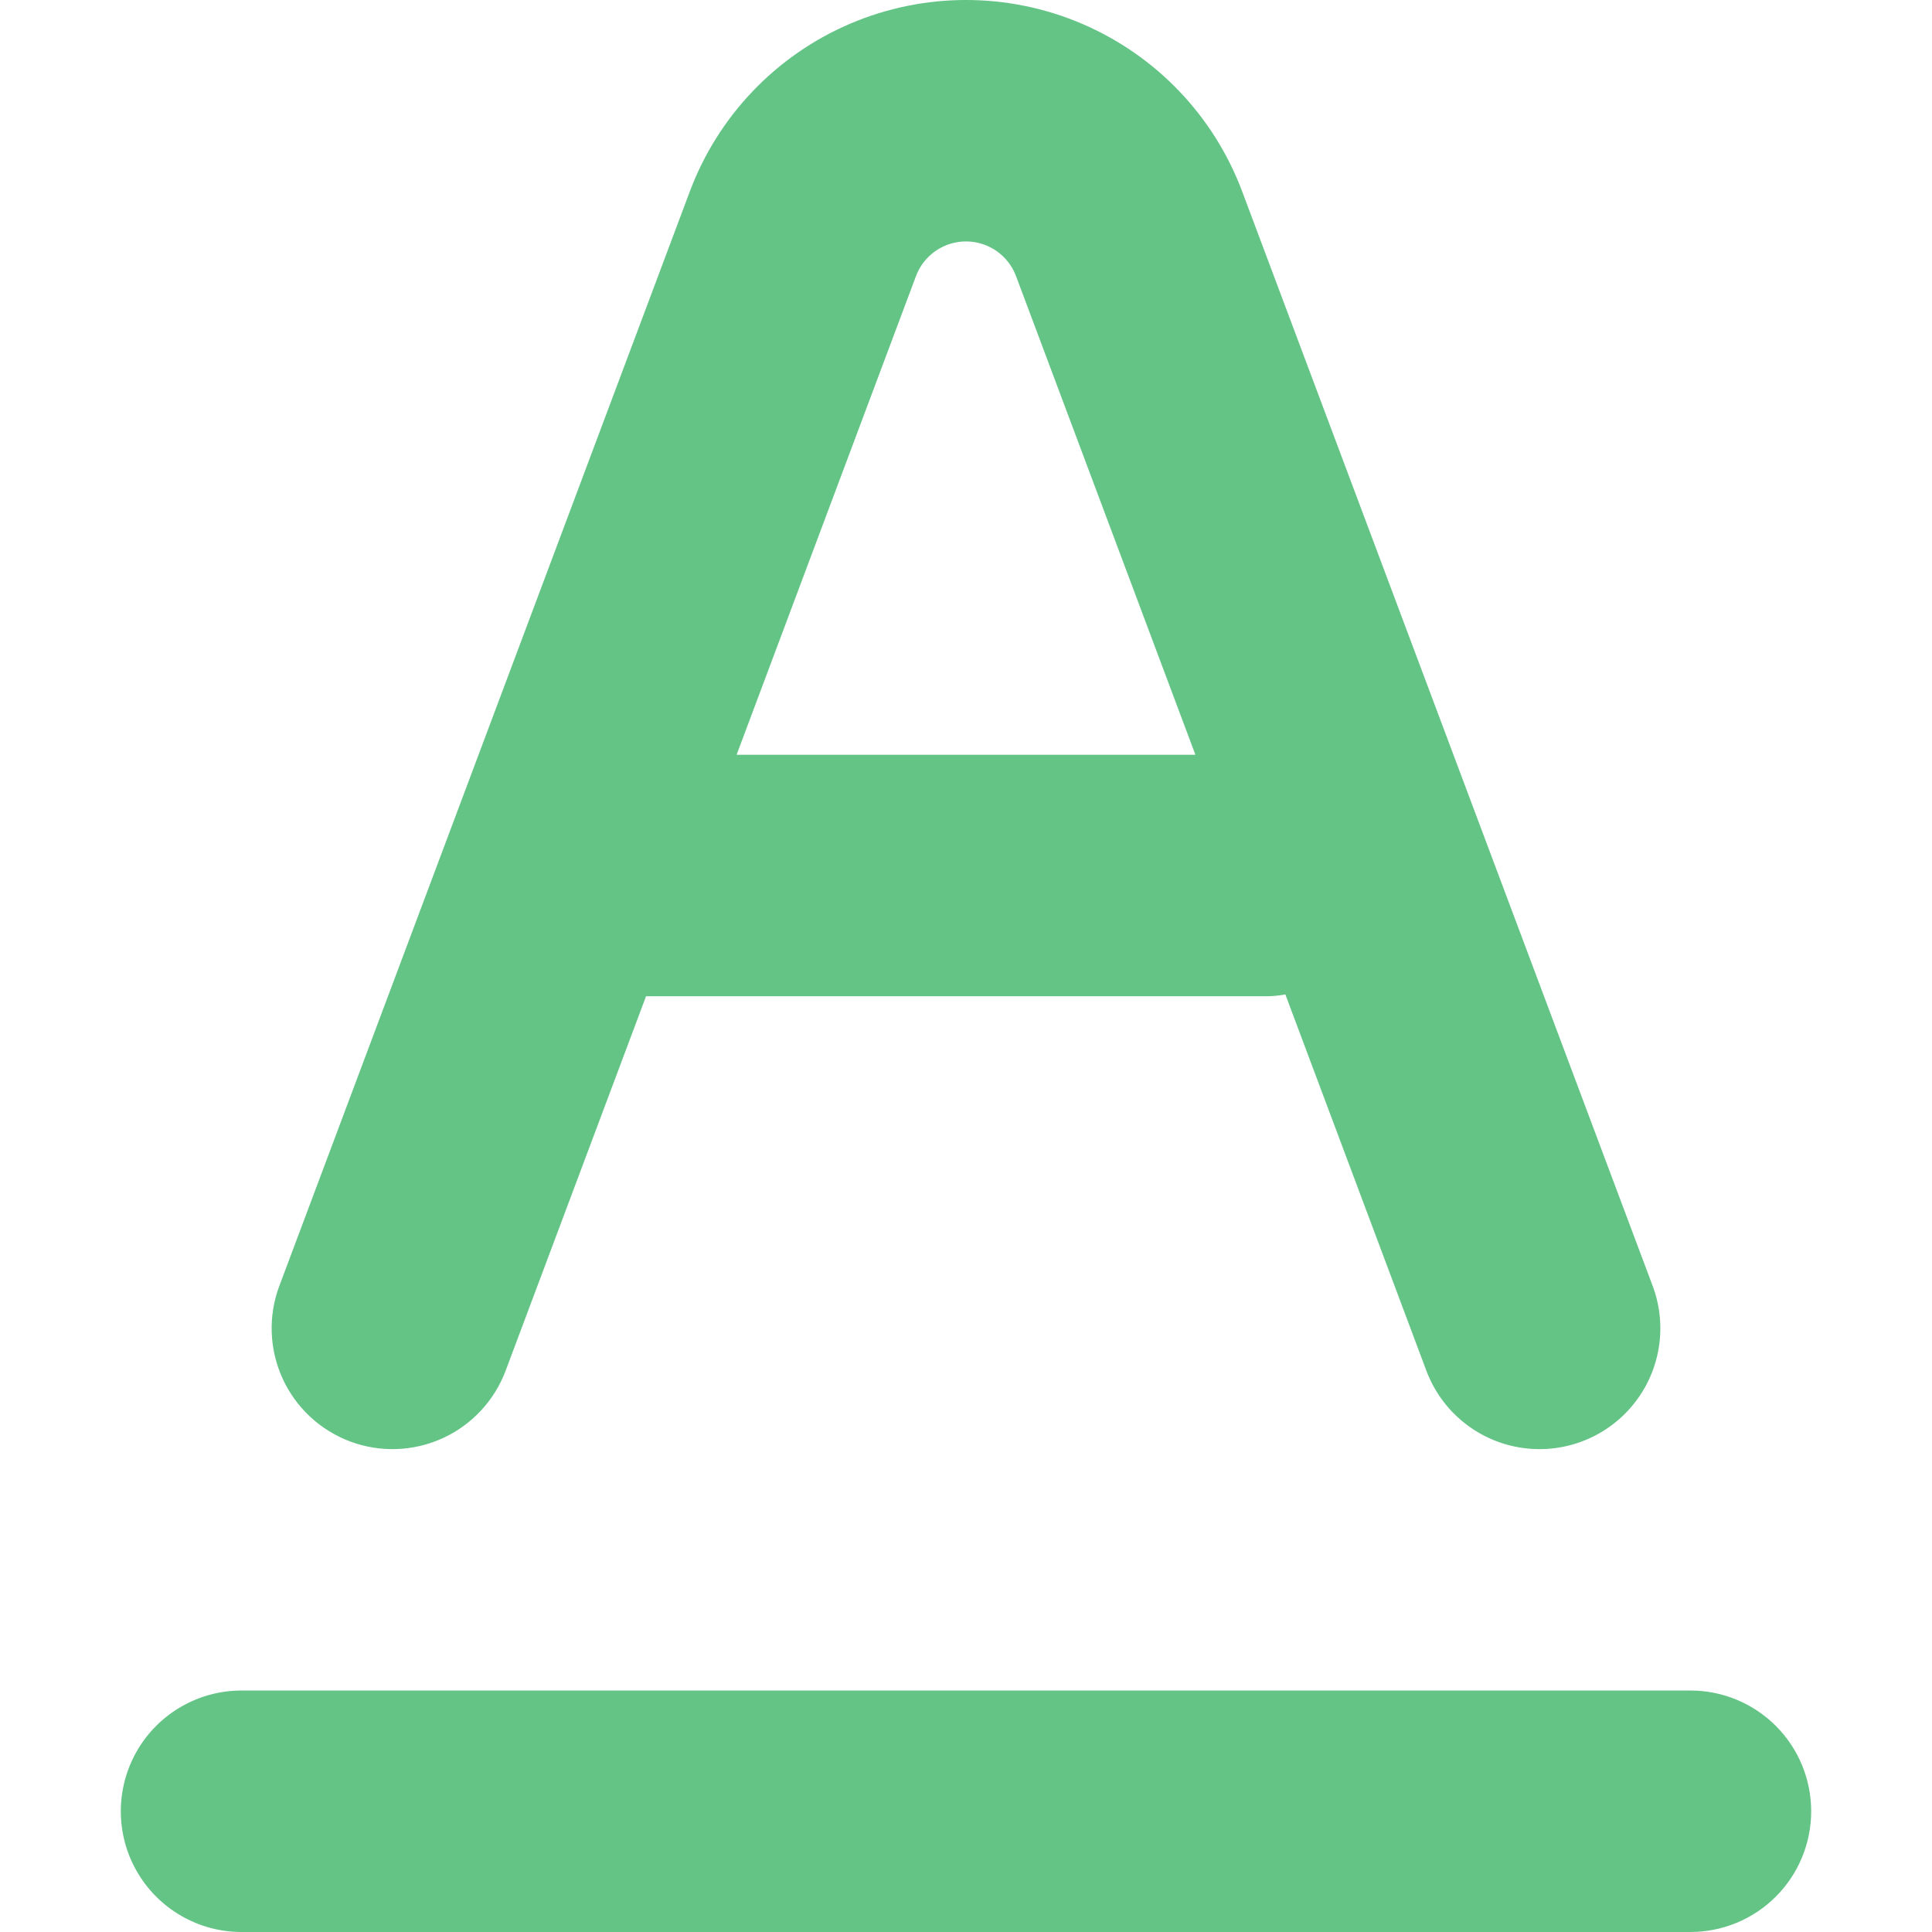 <?xml version="1.0" encoding="UTF-8" standalone="no"?>
<svg
   width="768.058pt"
   height="768.058pt"
   version="1.1"
   viewBox="0 0 768.058 768.058"
   id="svg2"
   sodipodi:docname="btnBrandFontColorCycle.svg"
   inkscape:version="1.4.2 (f4327f4, 2025-05-13)"
   inkscape:export-filename="btnBrandFontColorCycle.png"
   inkscape:export-xdpi="96"
   inkscape:export-ydpi="96"
   xmlns:inkscape="http://www.inkscape.org/namespaces/inkscape"
   xmlns:sodipodi="http://sodipodi.sourceforge.net/DTD/sodipodi-0.dtd"
   xmlns="http://www.w3.org/2000/svg"
   xmlns:svg="http://www.w3.org/2000/svg">
  <defs
     id="defs2" />
  <sodipodi:namedview
     id="namedview2"
     pagecolor="#ffffff"
     bordercolor="#000000"
     borderopacity="0.25"
     inkscape:showpageshadow="2"
     inkscape:pageopacity="0.0"
     inkscape:pagecheckerboard="0"
     inkscape:deskcolor="#d1d1d1"
     inkscape:document-units="pt"
     inkscape:zoom="0.508125"
     inkscape:cx="447.72448"
     inkscape:cy="512.66913"
     inkscape:window-width="1920"
     inkscape:window-height="1094"
     inkscape:window-x="-11"
     inkscape:window-y="-11"
     inkscape:window-maximized="1"
     inkscape:current-layer="svg2" />
  <g
     id="g2"
     style="font-variation-settings:normal;opacity:1;vector-effect:none;fill:#63c486;fill-opacity:1;stroke-width:6.684;stroke-linecap:butt;stroke-linejoin:miter;stroke-miterlimit:4;stroke-dasharray:none;stroke-dashoffset:0;stroke-opacity:1;-inkscape-stroke:none;stop-color:#000000;stop-opacity:1"
     transform="translate(-215.971,-215.942)">
    <path
       d="m 327,727.2 c -4.457,11.934 -3.988,25.152 1.301,36.742 5.289,11.59 14.965,20.602 26.898,25.059 11.934,4.457 25.152,3.988 36.742,-1.301 11.59,-5.289 20.602,-14.965 25.059,-26.898 l 55.801,-148.8 h 247.2 c 2.336,-0.055 4.664,-0.297 6.961,-0.719 l 56.039,149.52 c 6.004,16.074 20.125,27.73 37.051,30.57 16.922,2.84 34.078,-3.562 45,-16.801 10.922,-13.234 13.953,-31.293 7.949,-47.371 l -163.2,-435.12 c -11.23,-29.996 -34.242,-54.094 -63.691,-66.691 -29.449,-12.598 -62.77,-12.598 -92.219,0 -29.449,12.598 -52.461,36.695 -63.691,66.691 z M 580.08,325.8 c 2.023,-5.461 6.195,-9.852 11.543,-12.148 5.352,-2.297 11.406,-2.297 16.758,0 5.348,2.297 9.52,6.688 11.543,12.148 L 691.201,516 h -182.4 z"
       id="path1"
       style="font-variation-settings:normal;opacity:1;vector-effect:none;fill:#63c486;fill-opacity:1;stroke-width:6.684;stroke-linecap:butt;stroke-linejoin:miter;stroke-miterlimit:4;stroke-dasharray:none;stroke-dashoffset:0;stroke-opacity:1;-inkscape-stroke:none;stop-color:#000000;stop-opacity:1" />
    <path
       d="m 936,936 c 0,-12.73 -5.059,-24.938 -14.059,-33.941 C 912.937,893.059 900.73,888 888,888 H 312 c -17.148,0 -32.996,9.148 -41.57,24 -8.574,14.852 -8.574,33.148 0,48 8.574,14.852 24.422,24 41.57,24 h 576 c 12.73,0 24.938,-5.059 33.941,-14.059 C 930.941,960.937 936,948.73 936,936 Z"
       id="path2"
       style="font-variation-settings:normal;vector-effect:none;fill:#63c486;fill-opacity:1;stroke-width:6.684;stroke-linecap:butt;stroke-linejoin:miter;stroke-miterlimit:4;stroke-dasharray:none;stroke-dashoffset:0;stroke-opacity:1;-inkscape-stroke:none;stop-color:#000000;stop-opacity:1" />
  </g>
</svg>
